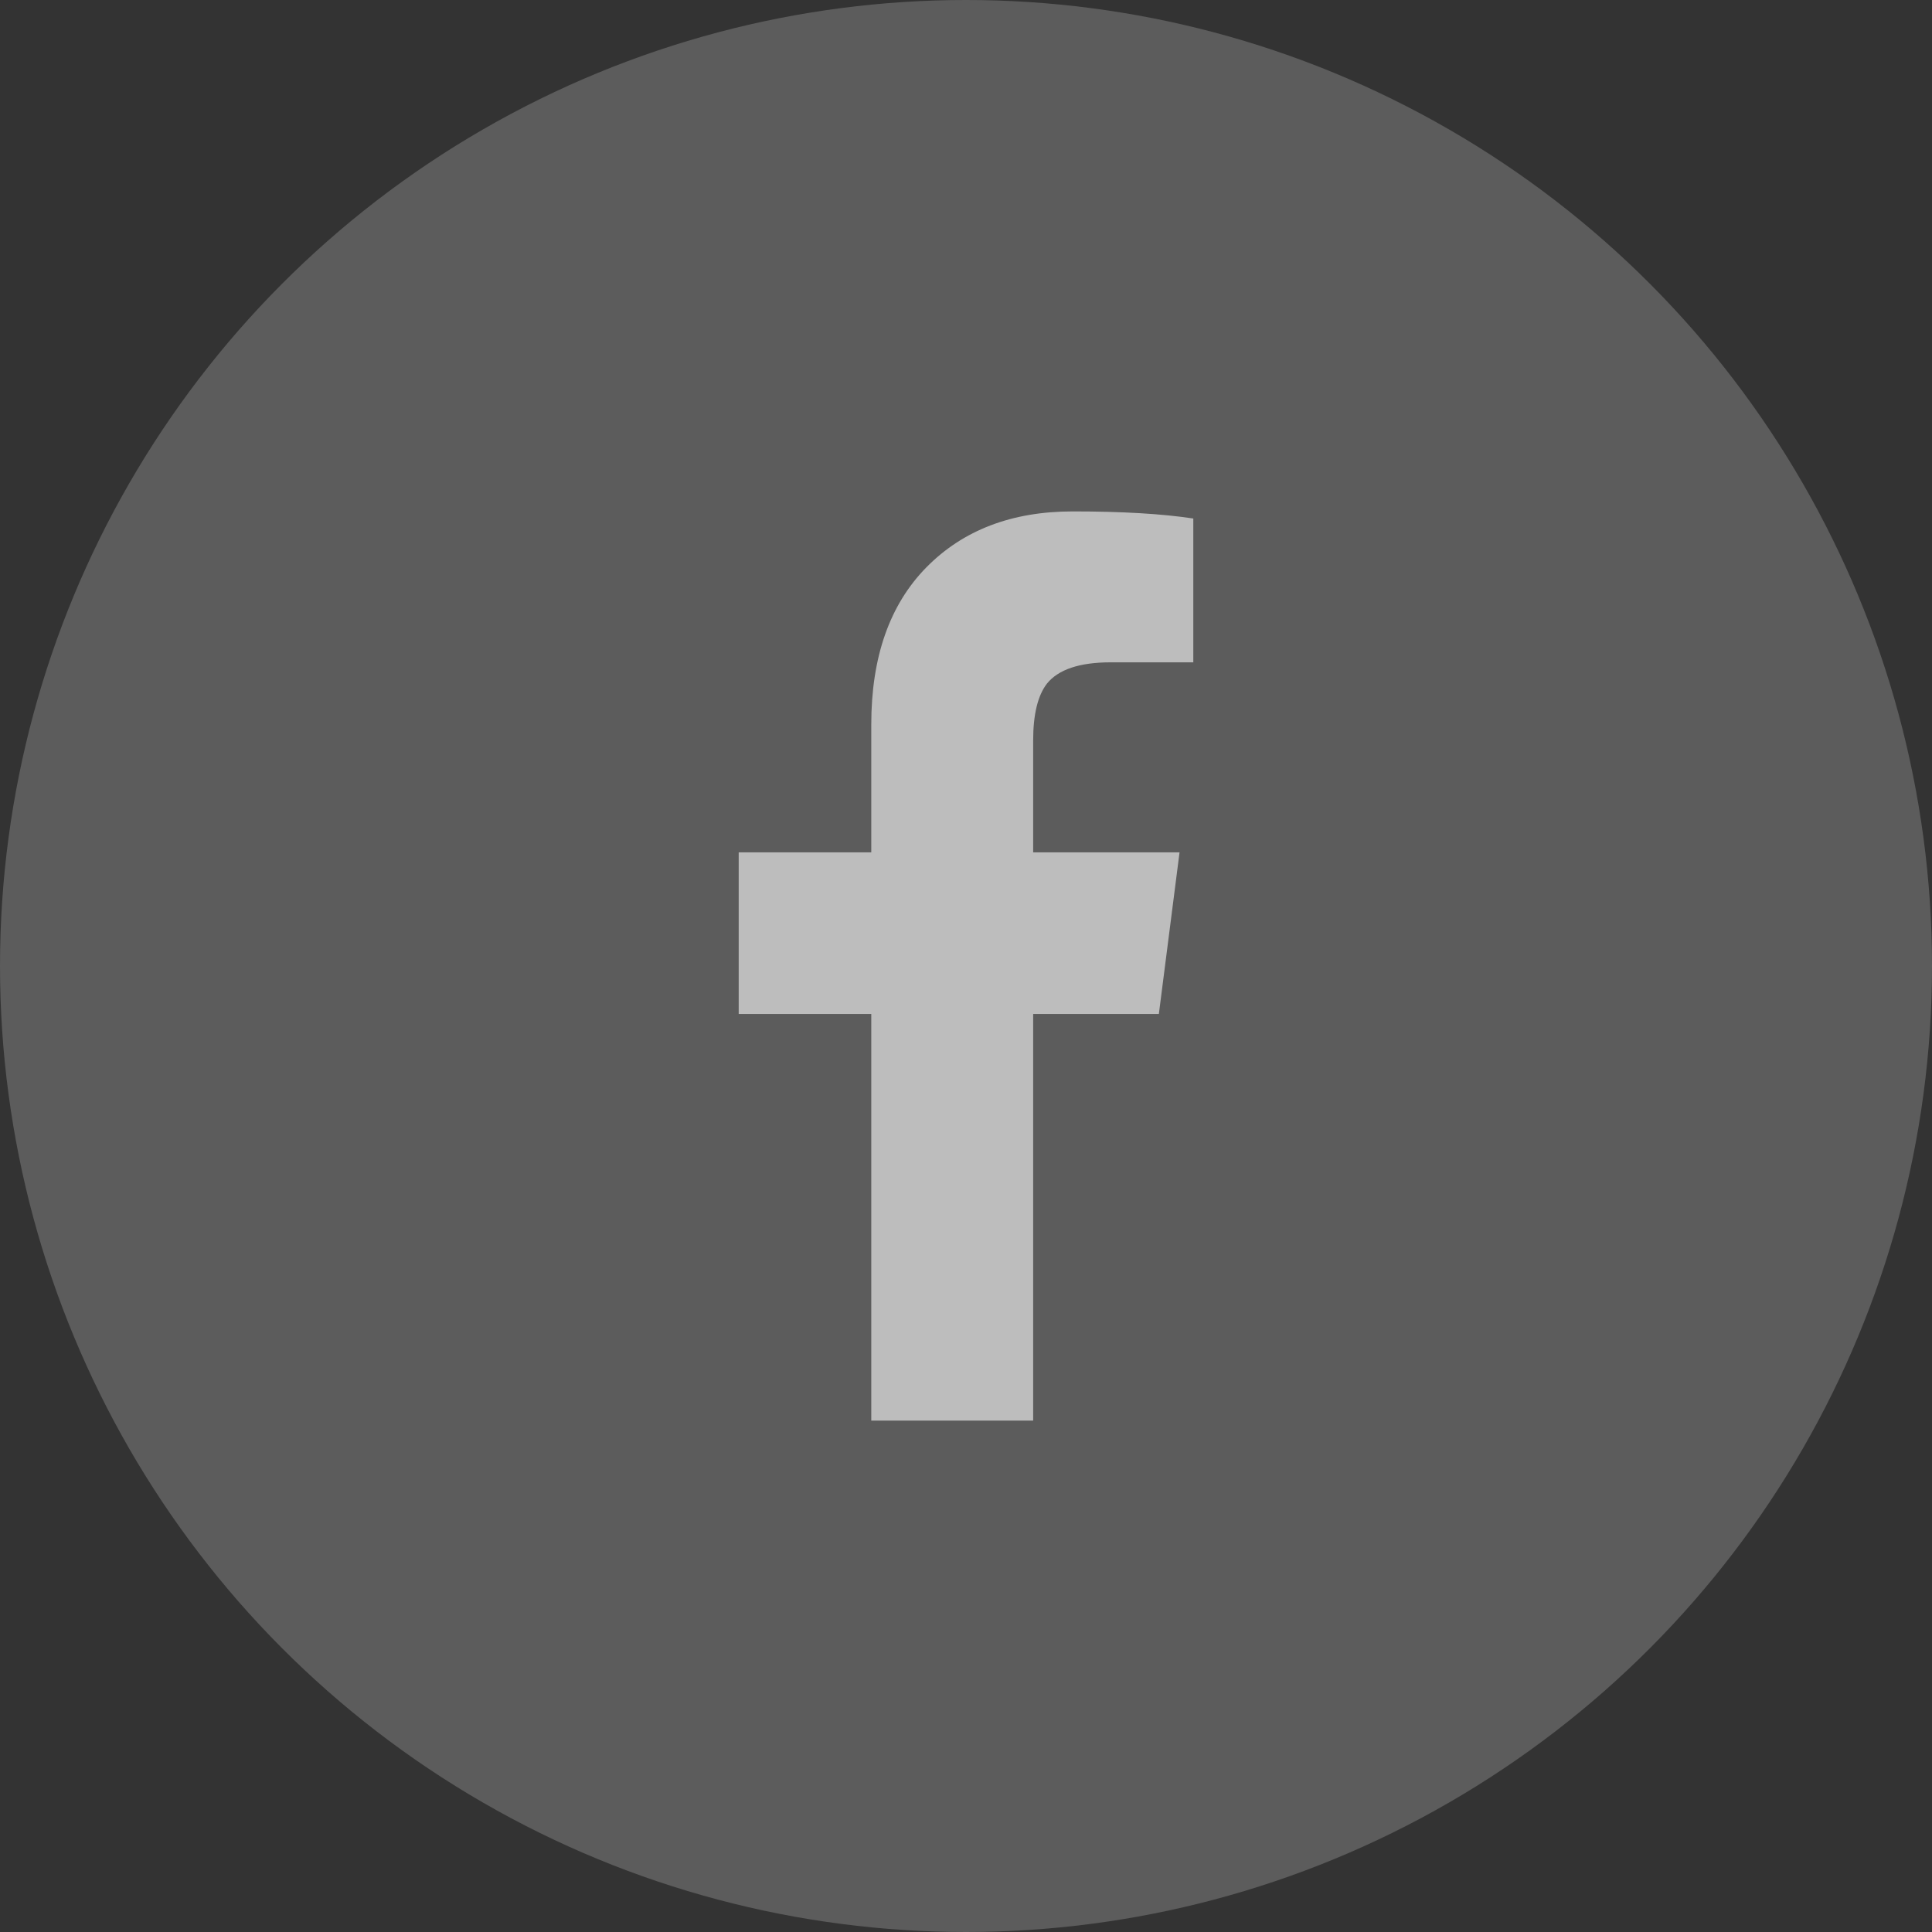 <svg width="34px" height="34px" viewBox="0 0 34 34" version="1.1" xmlns="http://www.w3.org/2000/svg" xmlns:xlink="http://www.w3.org/1999/xlink">
    <rect x="0" y="0" width="34" height="34" fill="#333333" stroke="none"/>
    <title>Facebook</title>
    <g stroke="none" stroke-width="1" fill="none" fill-rule="evenodd">
        <g transform="translate(-935, -310)" fill="#FFFFFF">
            <g transform="translate(935, 252)">
                <g transform="translate(0, 58)">
                    <circle fill-rule="nonzero" opacity="0.2" cx="17" cy="17" r="17"></circle>
                    <path d="M15.333,25 L15.333,17.844 L13,17.844 L13,15 L15.333,15 L15.333,12.75 C15.333,11.562 15.657,10.641 16.303,9.984 C16.949,9.328 17.808,9 18.879,9 C19.747,9 20.455,9.042 21,9.125 L21,11.656 L19.545,11.656 C19,11.656 18.626,11.781 18.424,12.031 C18.263,12.24 18.182,12.573 18.182,13.031 L18.182,15 L20.758,15 L20.394,17.844 L18.182,17.844 L18.182,25 L15.333,25 Z" opacity="0.596"></path>
                </g>
            </g>
        </g>
    </g>
</svg>